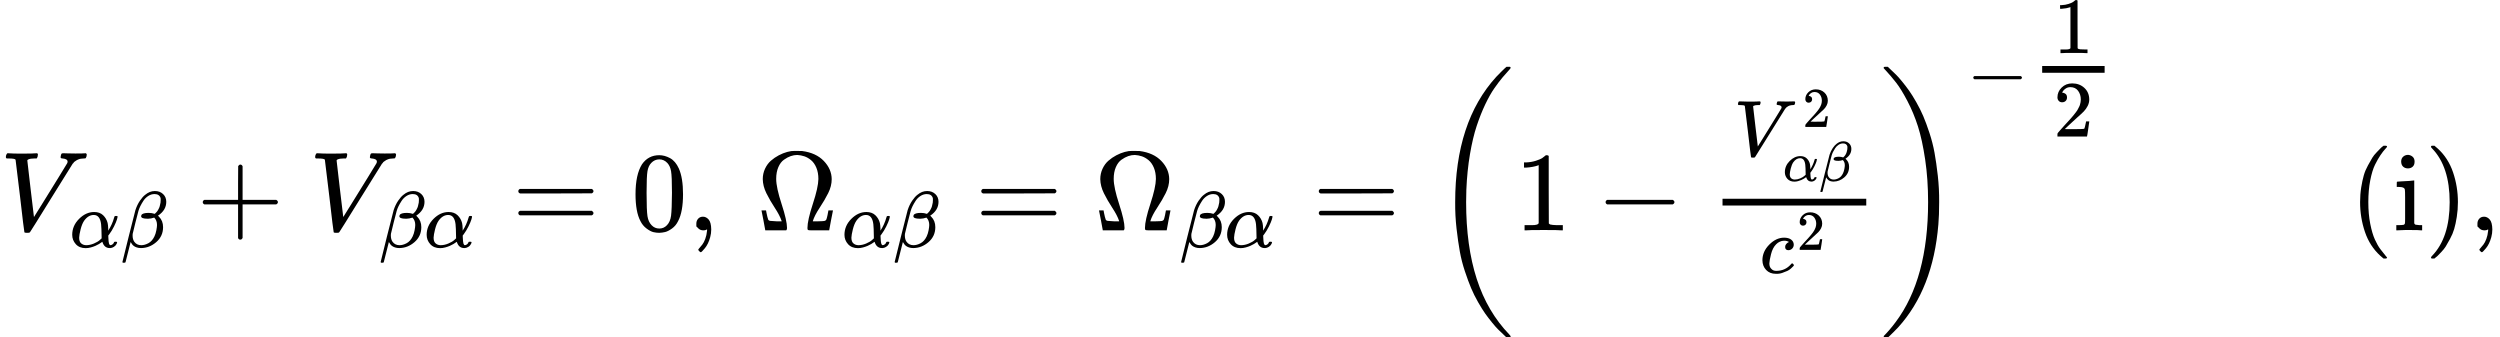 <svg version="1.1" style="vertical-align: -2.148ex;" xmlns="http://www.w3.org/2000/svg" width="22156.9px" height="2991px"   viewBox="0 -2041.5 22156.9 2991" xmlns:xlink="http://www.w3.org/1999/xlink"><defs><path id="MJX-1474-TEX-I-1D449" d="M52 648Q52 670 65 683H76Q118 680 181 680Q299 680 320 683H330Q336 677 336 674T334 656Q329 641 325 637H304Q282 635 274 635Q245 630 242 620Q242 618 271 369T301 118L374 235Q447 352 520 471T595 594Q599 601 599 609Q599 633 555 637Q537 637 537 648Q537 649 539 661Q542 675 545 679T558 683Q560 683 570 683T604 682T668 681Q737 681 755 683H762Q769 676 769 672Q769 655 760 640Q757 637 743 637Q730 636 719 635T698 630T682 623T670 615T660 608T652 599T645 592L452 282Q272 -9 266 -16Q263 -18 259 -21L241 -22H234Q216 -22 216 -15Q213 -9 177 305Q139 623 138 626Q133 637 76 637H59Q52 642 52 648Z"></path><path id="MJX-1474-TEX-I-1D6FC" d="M34 156Q34 270 120 356T309 442Q379 442 421 402T478 304Q484 275 485 237V208Q534 282 560 374Q564 388 566 390T582 393Q603 393 603 385Q603 376 594 346T558 261T497 161L486 147L487 123Q489 67 495 47T514 26Q528 28 540 37T557 60Q559 67 562 68T577 70Q597 70 597 62Q597 56 591 43Q579 19 556 5T512 -10H505Q438 -10 414 62L411 69L400 61Q390 53 370 41T325 18T267 -2T203 -11Q124 -11 79 39T34 156ZM208 26Q257 26 306 47T379 90L403 112Q401 255 396 290Q382 405 304 405Q235 405 183 332Q156 292 139 224T121 120Q121 71 146 49T208 26Z"></path><path id="MJX-1474-TEX-I-1D6FD" d="M29 -194Q23 -188 23 -186Q23 -183 102 134T186 465Q208 533 243 584T309 658Q365 705 429 705H431Q493 705 533 667T573 570Q573 465 469 396L482 383Q533 332 533 252Q533 139 448 65T257 -10Q227 -10 203 -2T165 17T143 40T131 59T126 65L62 -188Q60 -194 42 -194H29ZM353 431Q392 431 427 419L432 422Q436 426 439 429T449 439T461 453T472 471T484 495T493 524T501 560Q503 569 503 593Q503 611 502 616Q487 667 426 667Q384 667 347 643T286 582T247 514T224 455Q219 439 186 308T152 168Q151 163 151 147Q151 99 173 68Q204 26 260 26Q302 26 349 51T425 137Q441 171 449 214T457 279Q457 337 422 372Q380 358 347 358H337Q258 358 258 389Q258 396 261 403Q275 431 353 431Z"></path><path id="MJX-1474-TEX-N-2B" d="M56 237T56 250T70 270H369V420L370 570Q380 583 389 583Q402 583 409 568V270H707Q722 262 722 250T707 230H409V-68Q401 -82 391 -82H389H387Q375 -82 369 -68V230H70Q56 237 56 250Z"></path><path id="MJX-1474-TEX-N-3D" d="M56 347Q56 360 70 367H707Q722 359 722 347Q722 336 708 328L390 327H72Q56 332 56 347ZM56 153Q56 168 72 173H708Q722 163 722 153Q722 140 707 133H70Q56 140 56 153Z"></path><path id="MJX-1474-TEX-N-30" d="M96 585Q152 666 249 666Q297 666 345 640T423 548Q460 465 460 320Q460 165 417 83Q397 41 362 16T301 -15T250 -22Q224 -22 198 -16T137 16T82 83Q39 165 39 320Q39 494 96 585ZM321 597Q291 629 250 629Q208 629 178 597Q153 571 145 525T137 333Q137 175 145 125T181 46Q209 16 250 16Q290 16 318 46Q347 76 354 130T362 333Q362 478 354 524T321 597Z"></path><path id="MJX-1474-TEX-N-2C" d="M78 35T78 60T94 103T137 121Q165 121 187 96T210 8Q210 -27 201 -60T180 -117T154 -158T130 -185T117 -194Q113 -194 104 -185T95 -172Q95 -168 106 -156T131 -126T157 -76T173 -3V9L172 8Q170 7 167 6T161 3T152 1T140 0Q113 0 96 17Z"></path><path id="MJX-1474-TEX-N-3A9" d="M55 454Q55 503 75 546T127 617T197 665T272 695T337 704H352Q396 704 404 703Q527 687 596 615T666 454Q666 392 635 330T559 200T499 83V80H543Q589 81 600 83T617 93Q622 102 629 135T636 172L637 177H677V175L660 89Q645 3 644 2V0H552H488Q461 0 456 3T451 20Q451 89 499 235T548 455Q548 512 530 555T483 622T424 656T361 668Q332 668 303 658T243 626T193 560T174 456Q174 380 222 233T270 20Q270 7 263 0H77V2Q76 3 61 89L44 175V177H84L85 172Q85 171 88 155T96 119T104 93Q109 86 120 84T178 80H222V83Q206 132 162 199T87 329T55 454Z"></path><path id="MJX-1474-TEX-S3-28" d="M701 -940Q701 -943 695 -949H664Q662 -947 636 -922T591 -879T537 -818T475 -737T412 -636T350 -511T295 -362T250 -186T221 17T209 251Q209 962 573 1361Q596 1386 616 1405T649 1437T664 1450H695Q701 1444 701 1441Q701 1436 681 1415T629 1356T557 1261T476 1118T400 927T340 675T308 359Q306 321 306 250Q306 -139 400 -430T690 -924Q701 -936 701 -940Z"></path><path id="MJX-1474-TEX-N-31" d="M213 578L200 573Q186 568 160 563T102 556H83V602H102Q149 604 189 617T245 641T273 663Q275 666 285 666Q294 666 302 660V361L303 61Q310 54 315 52T339 48T401 46H427V0H416Q395 3 257 3Q121 3 100 0H88V46H114Q136 46 152 46T177 47T193 50T201 52T207 57T213 61V578Z"></path><path id="MJX-1474-TEX-N-2212" d="M84 237T84 250T98 270H679Q694 262 694 250T679 230H98Q84 237 84 250Z"></path><path id="MJX-1474-TEX-N-32" d="M109 429Q82 429 66 447T50 491Q50 562 103 614T235 666Q326 666 387 610T449 465Q449 422 429 383T381 315T301 241Q265 210 201 149L142 93L218 92Q375 92 385 97Q392 99 409 186V189H449V186Q448 183 436 95T421 3V0H50V19V31Q50 38 56 46T86 81Q115 113 136 137Q145 147 170 174T204 211T233 244T261 278T284 308T305 340T320 369T333 401T340 431T343 464Q343 527 309 573T212 619Q179 619 154 602T119 569T109 550Q109 549 114 549Q132 549 151 535T170 489Q170 464 154 447T109 429Z"></path><path id="MJX-1474-TEX-I-1D450" d="M34 159Q34 268 120 355T306 442Q362 442 394 418T427 355Q427 326 408 306T360 285Q341 285 330 295T319 325T330 359T352 380T366 386H367Q367 388 361 392T340 400T306 404Q276 404 249 390Q228 381 206 359Q162 315 142 235T121 119Q121 73 147 50Q169 26 205 26H209Q321 26 394 111Q403 121 406 121Q410 121 419 112T429 98T420 83T391 55T346 25T282 0T202 -11Q127 -11 81 37T34 159Z"></path><path id="MJX-1474-TEX-S3-29" d="M34 1438Q34 1446 37 1448T50 1450H56H71Q73 1448 99 1423T144 1380T198 1319T260 1238T323 1137T385 1013T440 864T485 688T514 485T526 251Q526 134 519 53Q472 -519 162 -860Q139 -885 119 -904T86 -936T71 -949H56Q43 -949 39 -947T34 -937Q88 -883 140 -813Q428 -430 428 251Q428 453 402 628T338 922T245 1146T145 1309T46 1425Q44 1427 42 1429T39 1433T36 1436L34 1438Z"></path><path id="MJX-1474-TEX-N-28" d="M94 250Q94 319 104 381T127 488T164 576T202 643T244 695T277 729T302 750H315H319Q333 750 333 741Q333 738 316 720T275 667T226 581T184 443T167 250T184 58T225 -81T274 -167T316 -220T333 -241Q333 -250 318 -250H315H302L274 -226Q180 -141 137 -14T94 250Z"></path><path id="MJX-1474-TEX-N-69" d="M69 609Q69 637 87 653T131 669Q154 667 171 652T188 609Q188 579 171 564T129 549Q104 549 87 564T69 609ZM247 0Q232 3 143 3Q132 3 106 3T56 1L34 0H26V46H42Q70 46 91 49Q100 53 102 60T104 102V205V293Q104 345 102 359T88 378Q74 385 41 385H30V408Q30 431 32 431L42 432Q52 433 70 434T106 436Q123 437 142 438T171 441T182 442H185V62Q190 52 197 50T232 46H255V0H247Z"></path><path id="MJX-1474-TEX-N-29" d="M60 749L64 750Q69 750 74 750H86L114 726Q208 641 251 514T294 250Q294 182 284 119T261 12T224 -76T186 -143T145 -194T113 -227T90 -246Q87 -249 86 -250H74Q66 -250 63 -250T58 -247T55 -238Q56 -237 66 -225Q221 -64 221 250T66 725Q56 737 55 738Q55 746 60 749Z"></path></defs><g stroke="currentColor" fill="currentColor" stroke-width="0" transform="scale(1,-1)"><g ><g ><g ><use  xlink:href="#MJX-1474-TEX-I-1D449"></use></g><g  transform="translate(616,-150) scale(0.707)" ><g ><use  xlink:href="#MJX-1474-TEX-I-1D6FC"></use></g><g  transform="translate(640,0)"><use  xlink:href="#MJX-1474-TEX-I-1D6FD"></use></g></g></g><g  transform="translate(1741,0)"><use  xlink:href="#MJX-1474-TEX-N-2B"></use></g><g  transform="translate(2741.2,0)"><g ><use  xlink:href="#MJX-1474-TEX-I-1D449"></use></g><g  transform="translate(616,-150) scale(0.707)" ><g ><use  xlink:href="#MJX-1474-TEX-I-1D6FD"></use></g><g  transform="translate(566,0)"><use  xlink:href="#MJX-1474-TEX-I-1D6FC"></use></g></g></g><g  transform="translate(4537.8,0)"><use  xlink:href="#MJX-1474-TEX-N-3D"></use></g><g  transform="translate(5593.5,0)"><use  xlink:href="#MJX-1474-TEX-N-30"></use></g><g  transform="translate(6093.5,0)"><use  xlink:href="#MJX-1474-TEX-N-2C"></use></g><g  transform="translate(6371.5,0)"><g ></g></g><g  transform="translate(6705.2,0)"><g ><use  xlink:href="#MJX-1474-TEX-N-3A9"></use></g><g  transform="translate(755,-150) scale(0.707)" ><g ><use  xlink:href="#MJX-1474-TEX-I-1D6FC"></use></g><g  transform="translate(640,0)"><use  xlink:href="#MJX-1474-TEX-I-1D6FD"></use></g></g></g><g  transform="translate(8640.8,0)"><use  xlink:href="#MJX-1474-TEX-N-3D"></use></g><g  transform="translate(9696.5,0)"><g ><use  xlink:href="#MJX-1474-TEX-N-3A9"></use></g><g  transform="translate(755,-150) scale(0.707)" ><g ><use  xlink:href="#MJX-1474-TEX-I-1D6FD"></use></g><g  transform="translate(566,0)"><use  xlink:href="#MJX-1474-TEX-I-1D6FC"></use></g></g></g><g  transform="translate(11632.1,0)"><use  xlink:href="#MJX-1474-TEX-N-3D"></use></g><g  transform="translate(12687.9,0)"><g ><g  transform="translate(0 -0.5)"><use  xlink:href="#MJX-1474-TEX-S3-28"></use></g><g  transform="translate(736,0)"><use  xlink:href="#MJX-1474-TEX-N-31"></use></g><g  transform="translate(1458.2,0)"><use  xlink:href="#MJX-1474-TEX-N-2212"></use></g><g  transform="translate(2458.4,0)"><g ><g  transform="translate(220,660.1) scale(0.707)"><g ><use  xlink:href="#MJX-1474-TEX-I-1D449"></use></g><g  transform="translate(861.3,363) scale(0.707)" ><g ><use  xlink:href="#MJX-1474-TEX-N-32"></use></g></g><g  transform="translate(616,-315.5) scale(0.707)" ><g ><use  xlink:href="#MJX-1474-TEX-I-1D6FC"></use></g><g  transform="translate(640,0)"><use  xlink:href="#MJX-1474-TEX-I-1D6FD"></use></g></g></g><g  transform="translate(449.5,-377.4) scale(0.707)"><g ><use  xlink:href="#MJX-1474-TEX-I-1D450"></use></g><g  transform="translate(466,289) scale(0.707)" ><g ><use  xlink:href="#MJX-1474-TEX-N-32"></use></g></g></g><rect width="1273.9" height="60" x="120" y="220"></rect></g></g><g  transform="translate(3972.4,0) translate(0 -0.5)"><use  xlink:href="#MJX-1474-TEX-S3-29"></use></g></g><g  transform="translate(4741.4,1176.6) scale(0.707)" ><g ><use  xlink:href="#MJX-1474-TEX-N-2212"></use></g><g  transform="translate(778,0) scale(1.414)"><g ><g  transform="translate(220,394) scale(0.707)"><use  xlink:href="#MJX-1474-TEX-N-31"></use></g><g  transform="translate(220,-345) scale(0.707)"><use  xlink:href="#MJX-1474-TEX-N-32"></use></g><rect width="553.6" height="60" x="120" y="220"></rect></g></g></g></g><g  transform="translate(18822.9,0)"><g ></g></g><g  transform="translate(20822.9,0)"><use  xlink:href="#MJX-1474-TEX-N-28"></use><use  xlink:href="#MJX-1474-TEX-N-69" transform="translate(389,0)"></use><use  xlink:href="#MJX-1474-TEX-N-29" transform="translate(667,0)"></use></g><g  transform="translate(21878.9,0)"><use  xlink:href="#MJX-1474-TEX-N-2C"></use></g></g></g></svg>
